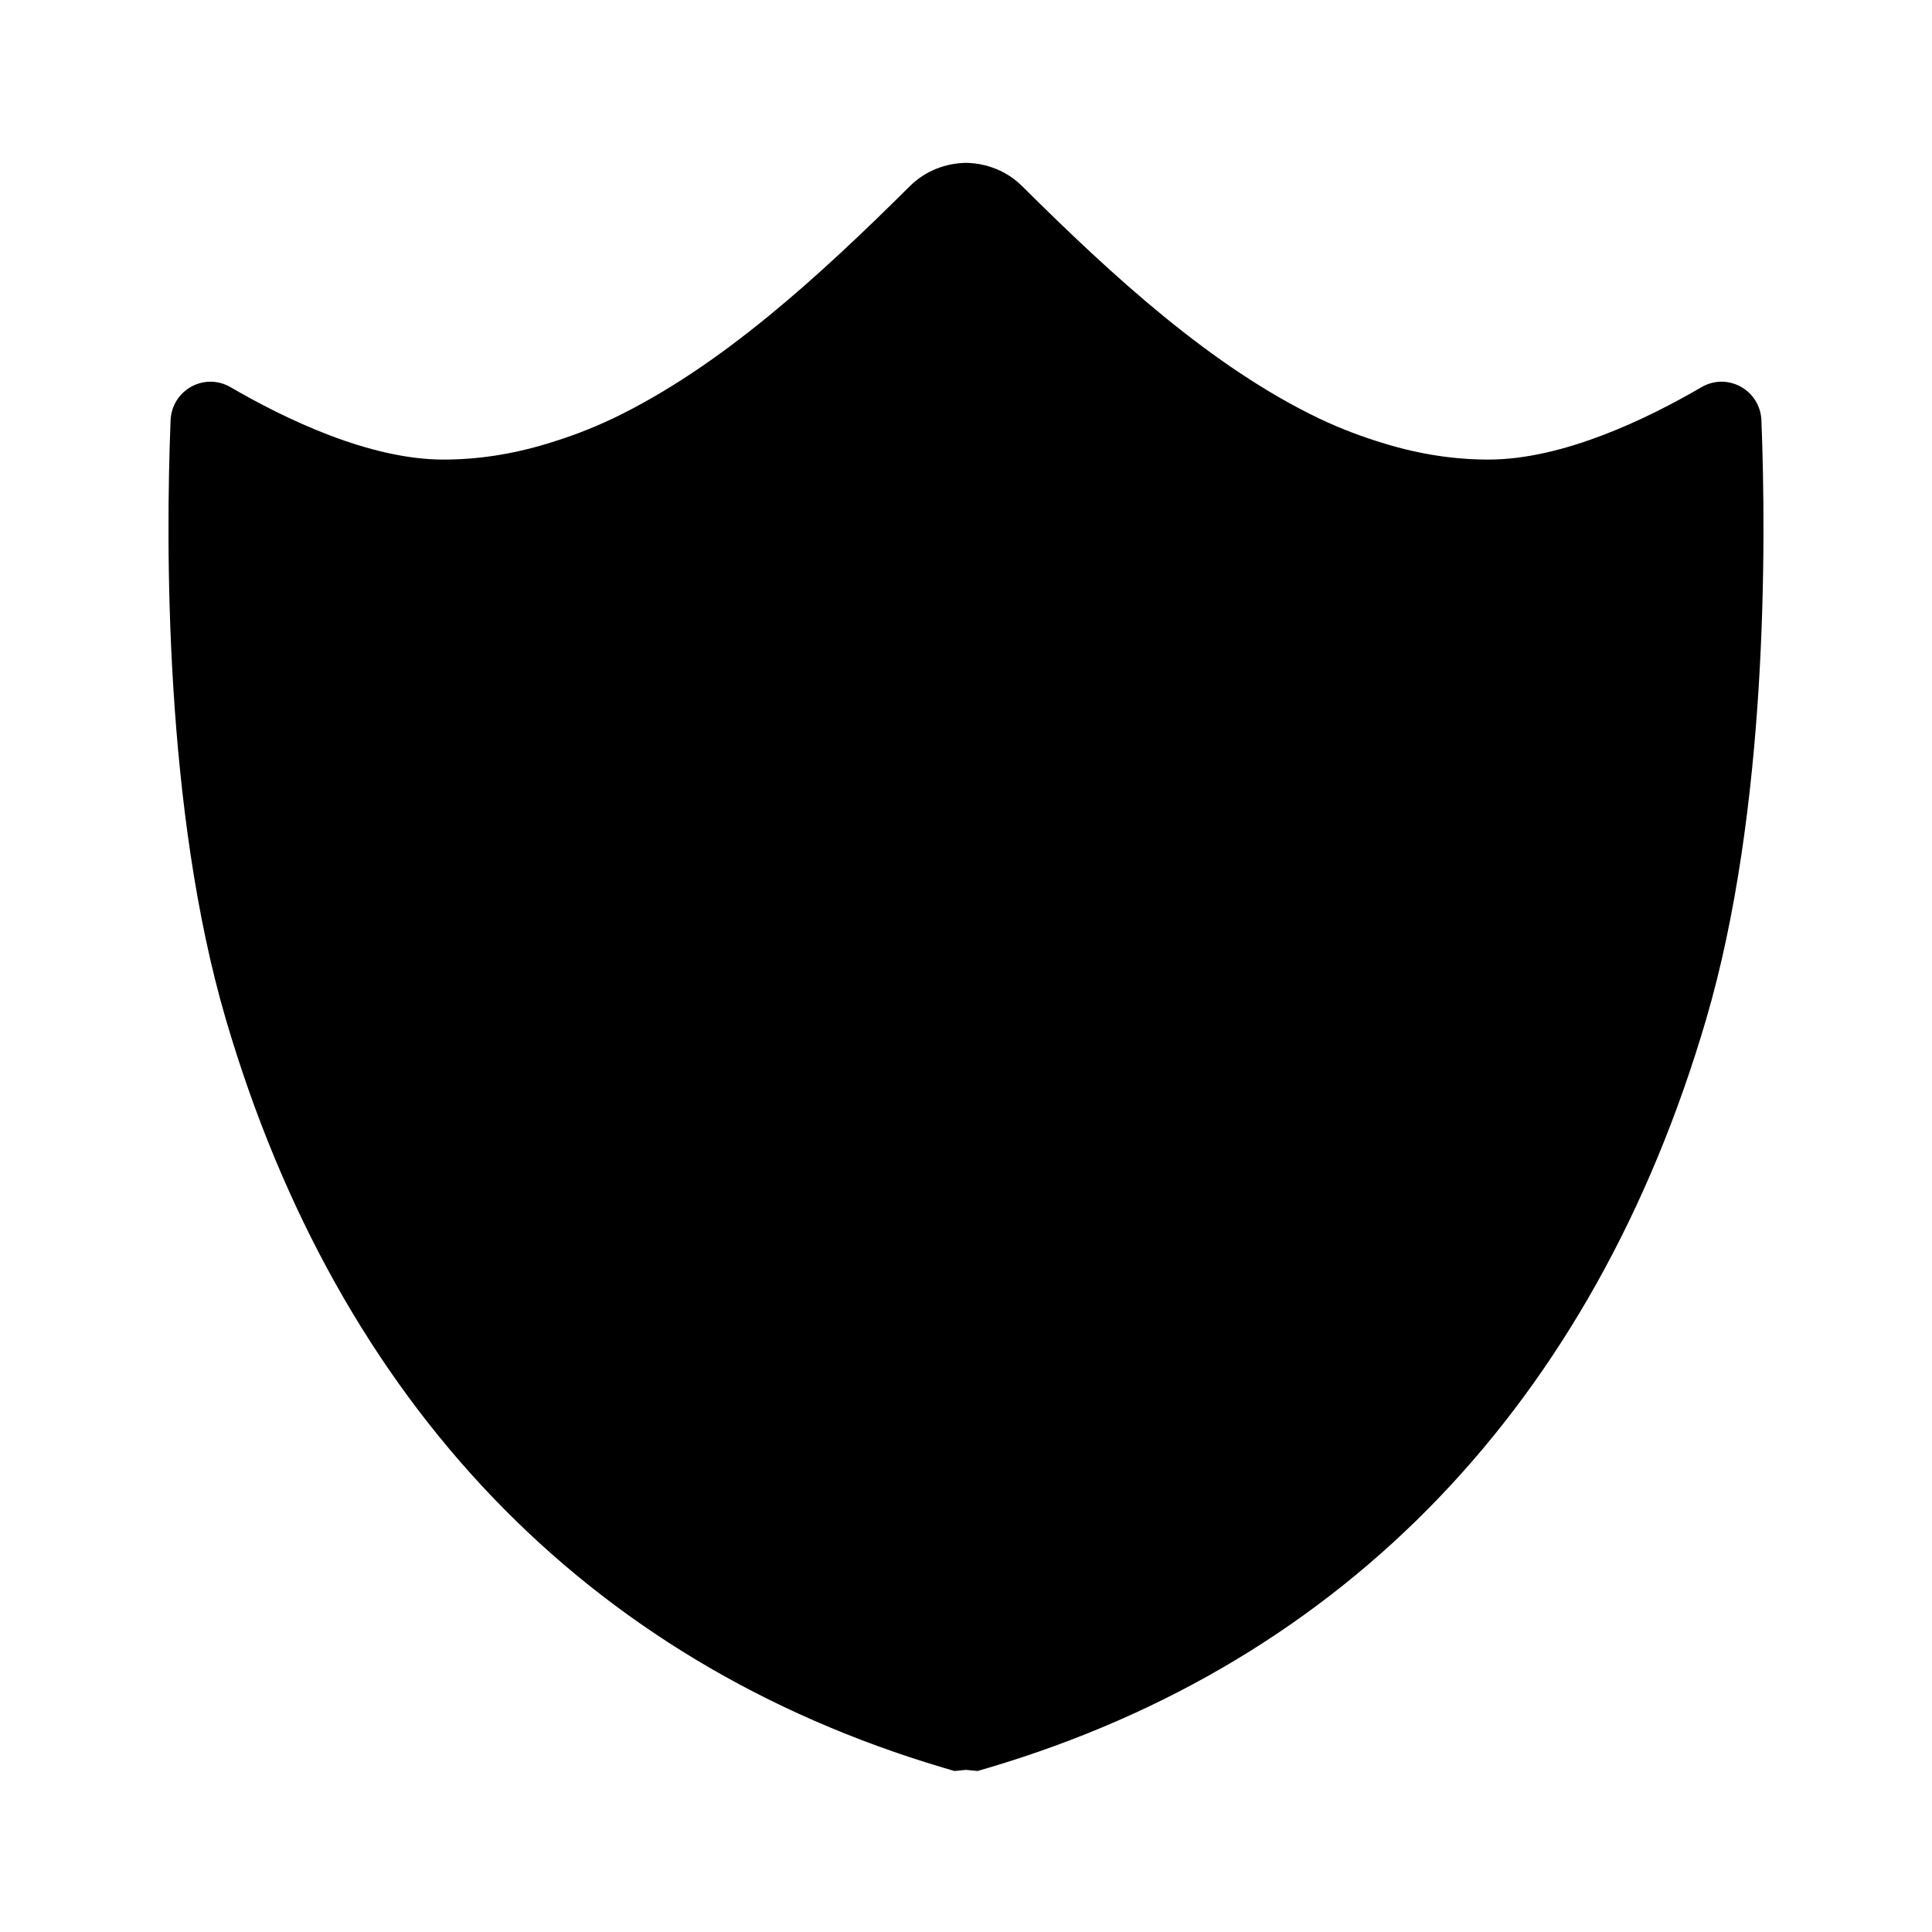 <svg xmlns="http://www.w3.org/2000/svg" width="24" height="24" viewBox="0 0 24 24"><path d="M21.881,5.223c-0.015-0.378-0.421-0.603-0.747-0.412c-0.672,0.392-1.718,0.898-2.643,0.898	c-0.421,0-0.849-0.064-1.289-0.198c-0.265-0.08-0.532-0.178-0.808-0.309c-1.338-0.639-2.567-1.767-3.696-2.889	C12.506,2.122,12.253,2.027,12,2.023c-0.253,0.004-0.506,0.099-0.698,0.29c-1.129,1.122-2.358,2.25-3.696,2.889c0,0,0,0-0.001,0	C7.33,5.333,7.063,5.431,6.798,5.511c-0.44,0.134-0.869,0.198-1.289,0.198c-0.925,0-1.971-0.507-2.643-0.898	C2.54,4.62,2.134,4.845,2.119,5.223c-0.061,1.538-0.077,4.84,0.688,7.444c1.399,4.763,4.48,7.976,8.91,9.292L11.857,22l0.14-0.014	V22v-0.014H12L12.143,22l0.14-0.041c4.43-1.316,7.511-4.529,8.91-9.292C21.958,10.063,21.941,6.761,21.881,5.223z"/></svg>